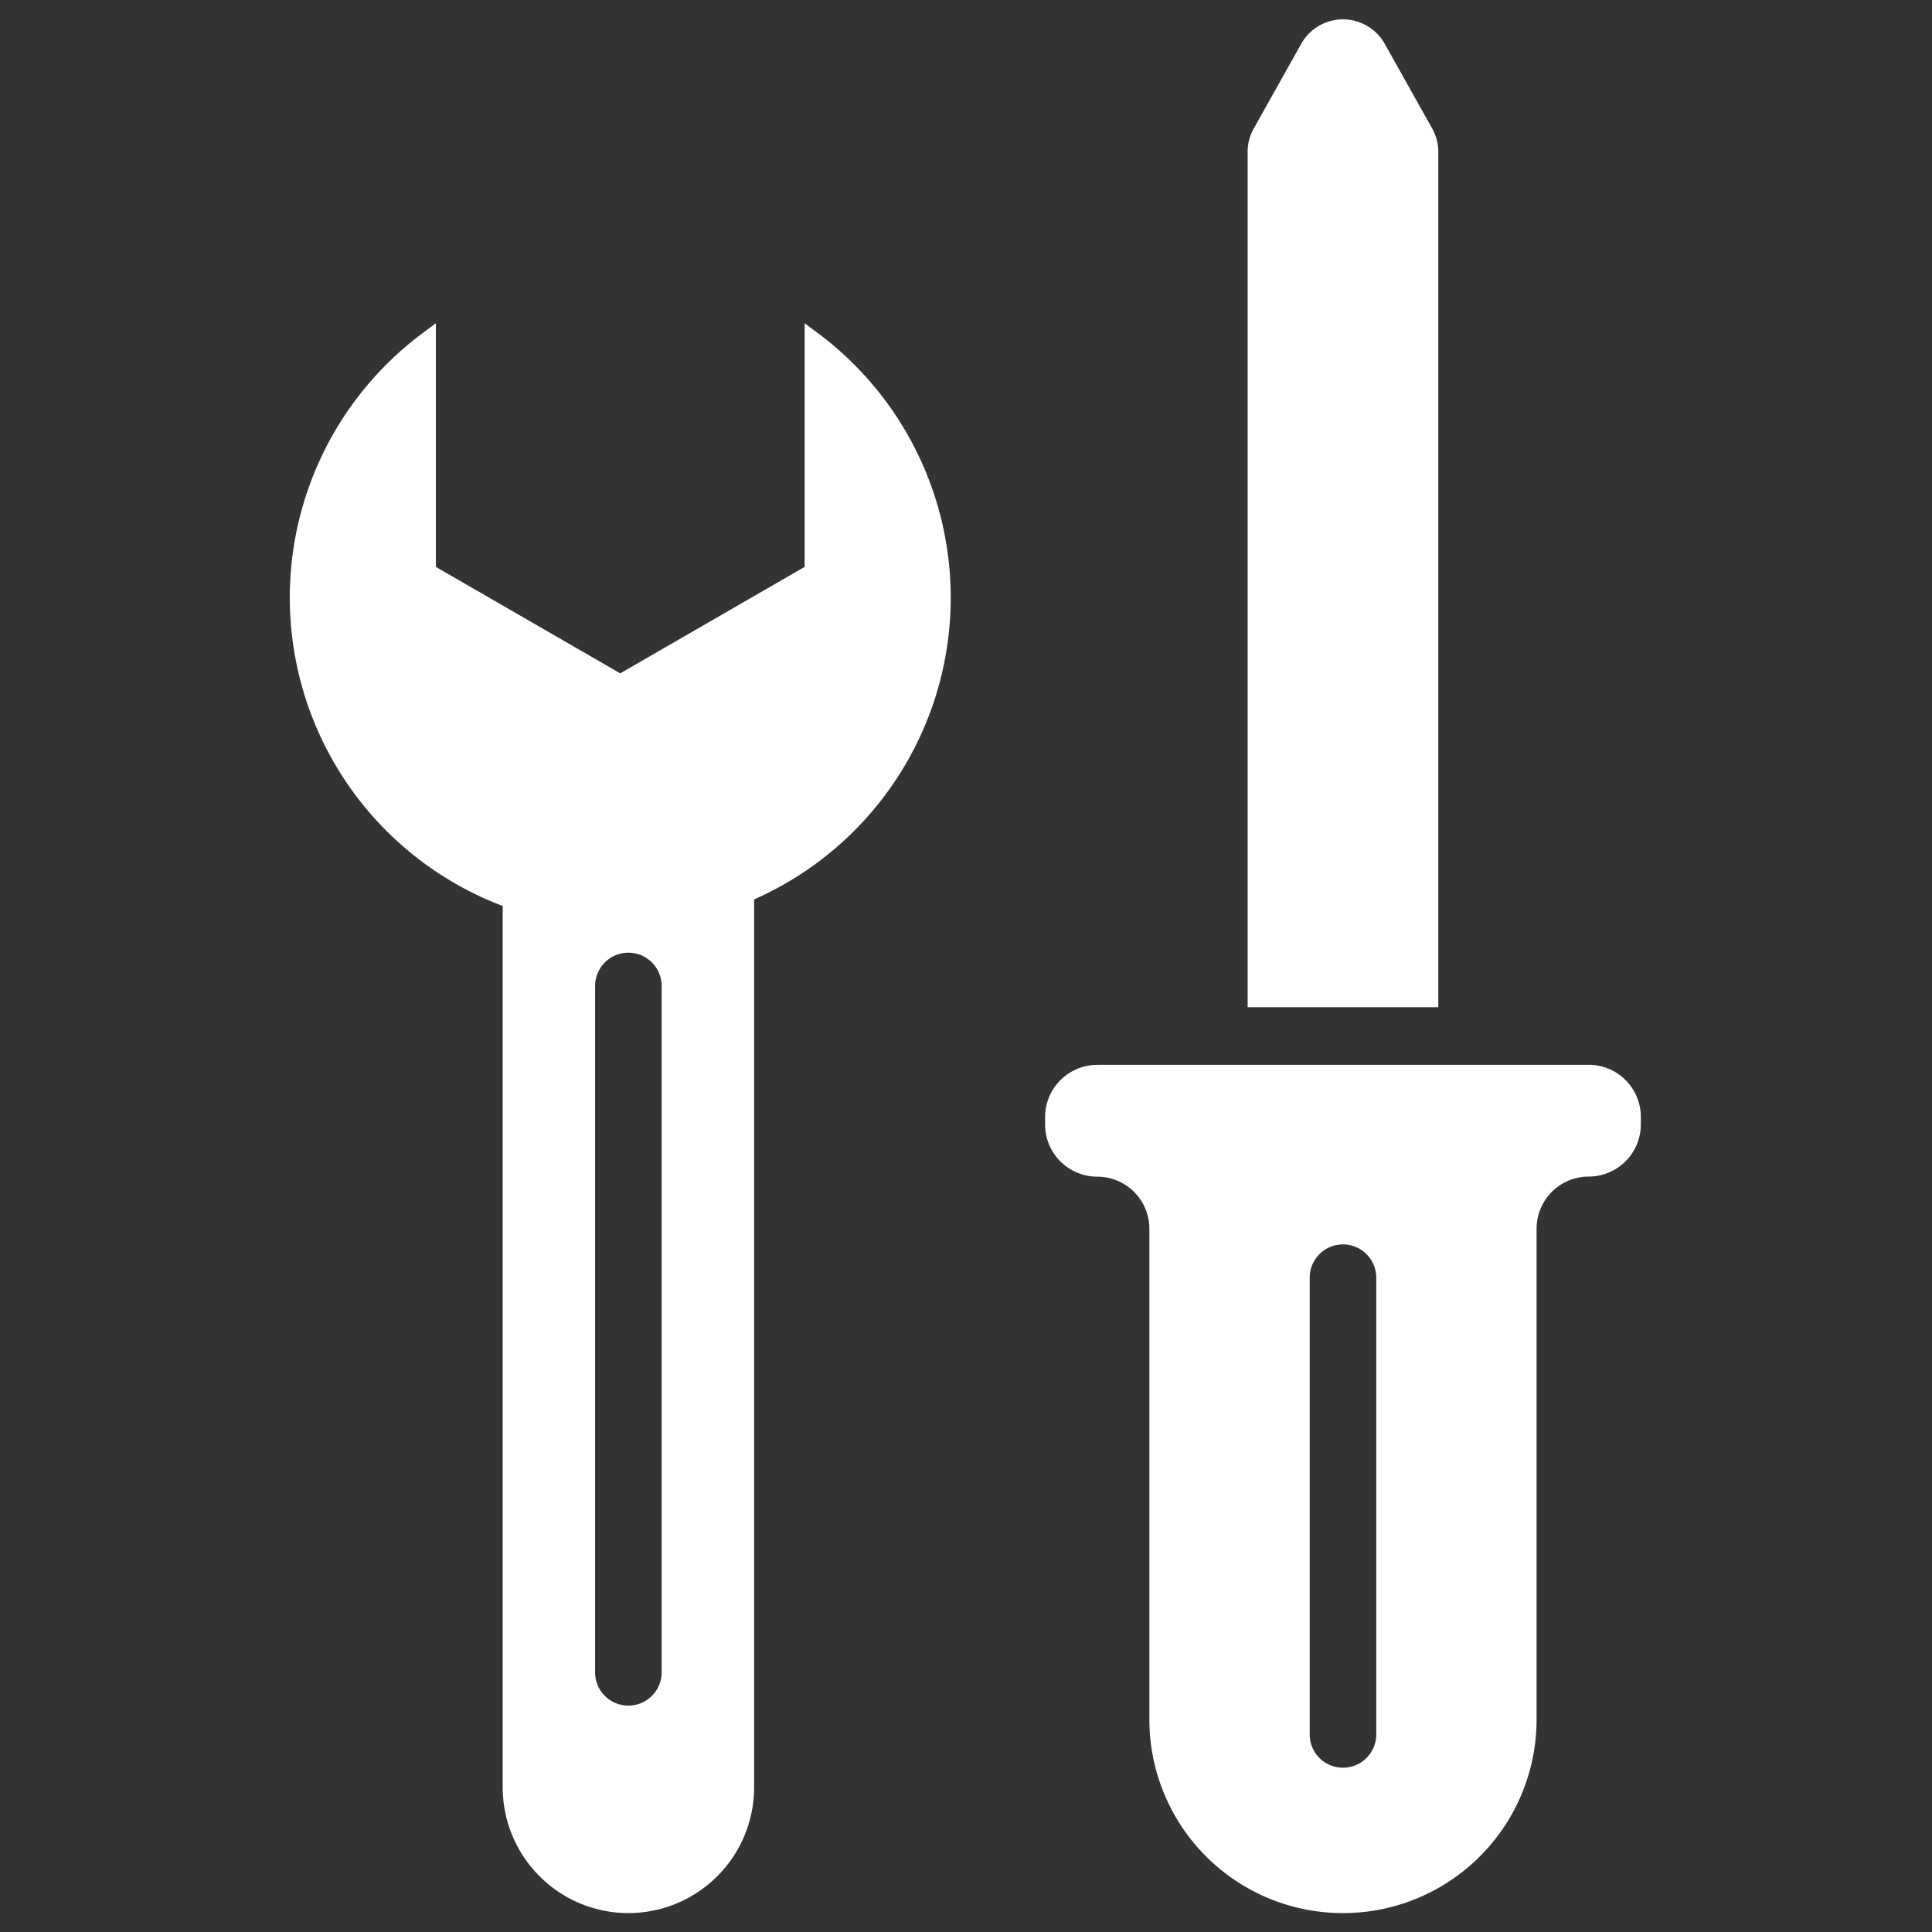 <svg xmlns="http://www.w3.org/2000/svg" width="200" height="200"><rect width="100%" height="100%" fill="#333333" stroke="none"/><defs><clipPath id="a"><path d="M0 0h200v200H0z"/></clipPath></defs><g clip-path="url(#a)" fill="#fff"><path data-name="パス 88" d="M84.635 34.461l-1.34-1v25.224l-19.088 11.02-19.085-11.02V33.462l-1.342 1a34.137 34.137 0 008.259 59.325v91.247a13.029 13.029 0 0013.013 13.01 13.029 13.029 0 0013.015-13.01V93.105a34.143 34.143 0 006.566-58.644zM68.493 173.178a3.445 3.445 0 01-6.889 0v-71.169a3.445 3.445 0 016.889 0z"/><path data-name="パス 89" d="M113.589 110.238a5.4 5.4 0 00-5.4 5.4v.77a5.4 5.4 0 005.4 5.4 5.394 5.394 0 015.394 5.394v50.809a20.038 20.038 0 0020.042 20.033 20.04 20.04 0 0020.041-20.039v-50.813a5.4 5.4 0 015.4-5.394 5.4 5.4 0 005.392-5.4v-.77a5.394 5.394 0 00-5.392-5.4h-50.877zm28.88 21.968v47.4a3.445 3.445 0 01-6.889 0v-47.4a3.445 3.445 0 016.889 0z"/><path data-name="パス 90" d="M139.023 104.264h9.868v-88.53a4.923 4.923 0 00-.628-2.422l-4.916-8.775a4.954 4.954 0 00-8.645 0l-4.919 8.772a4.94 4.94 0 00-.628 2.425v88.53z"/></g></svg>
